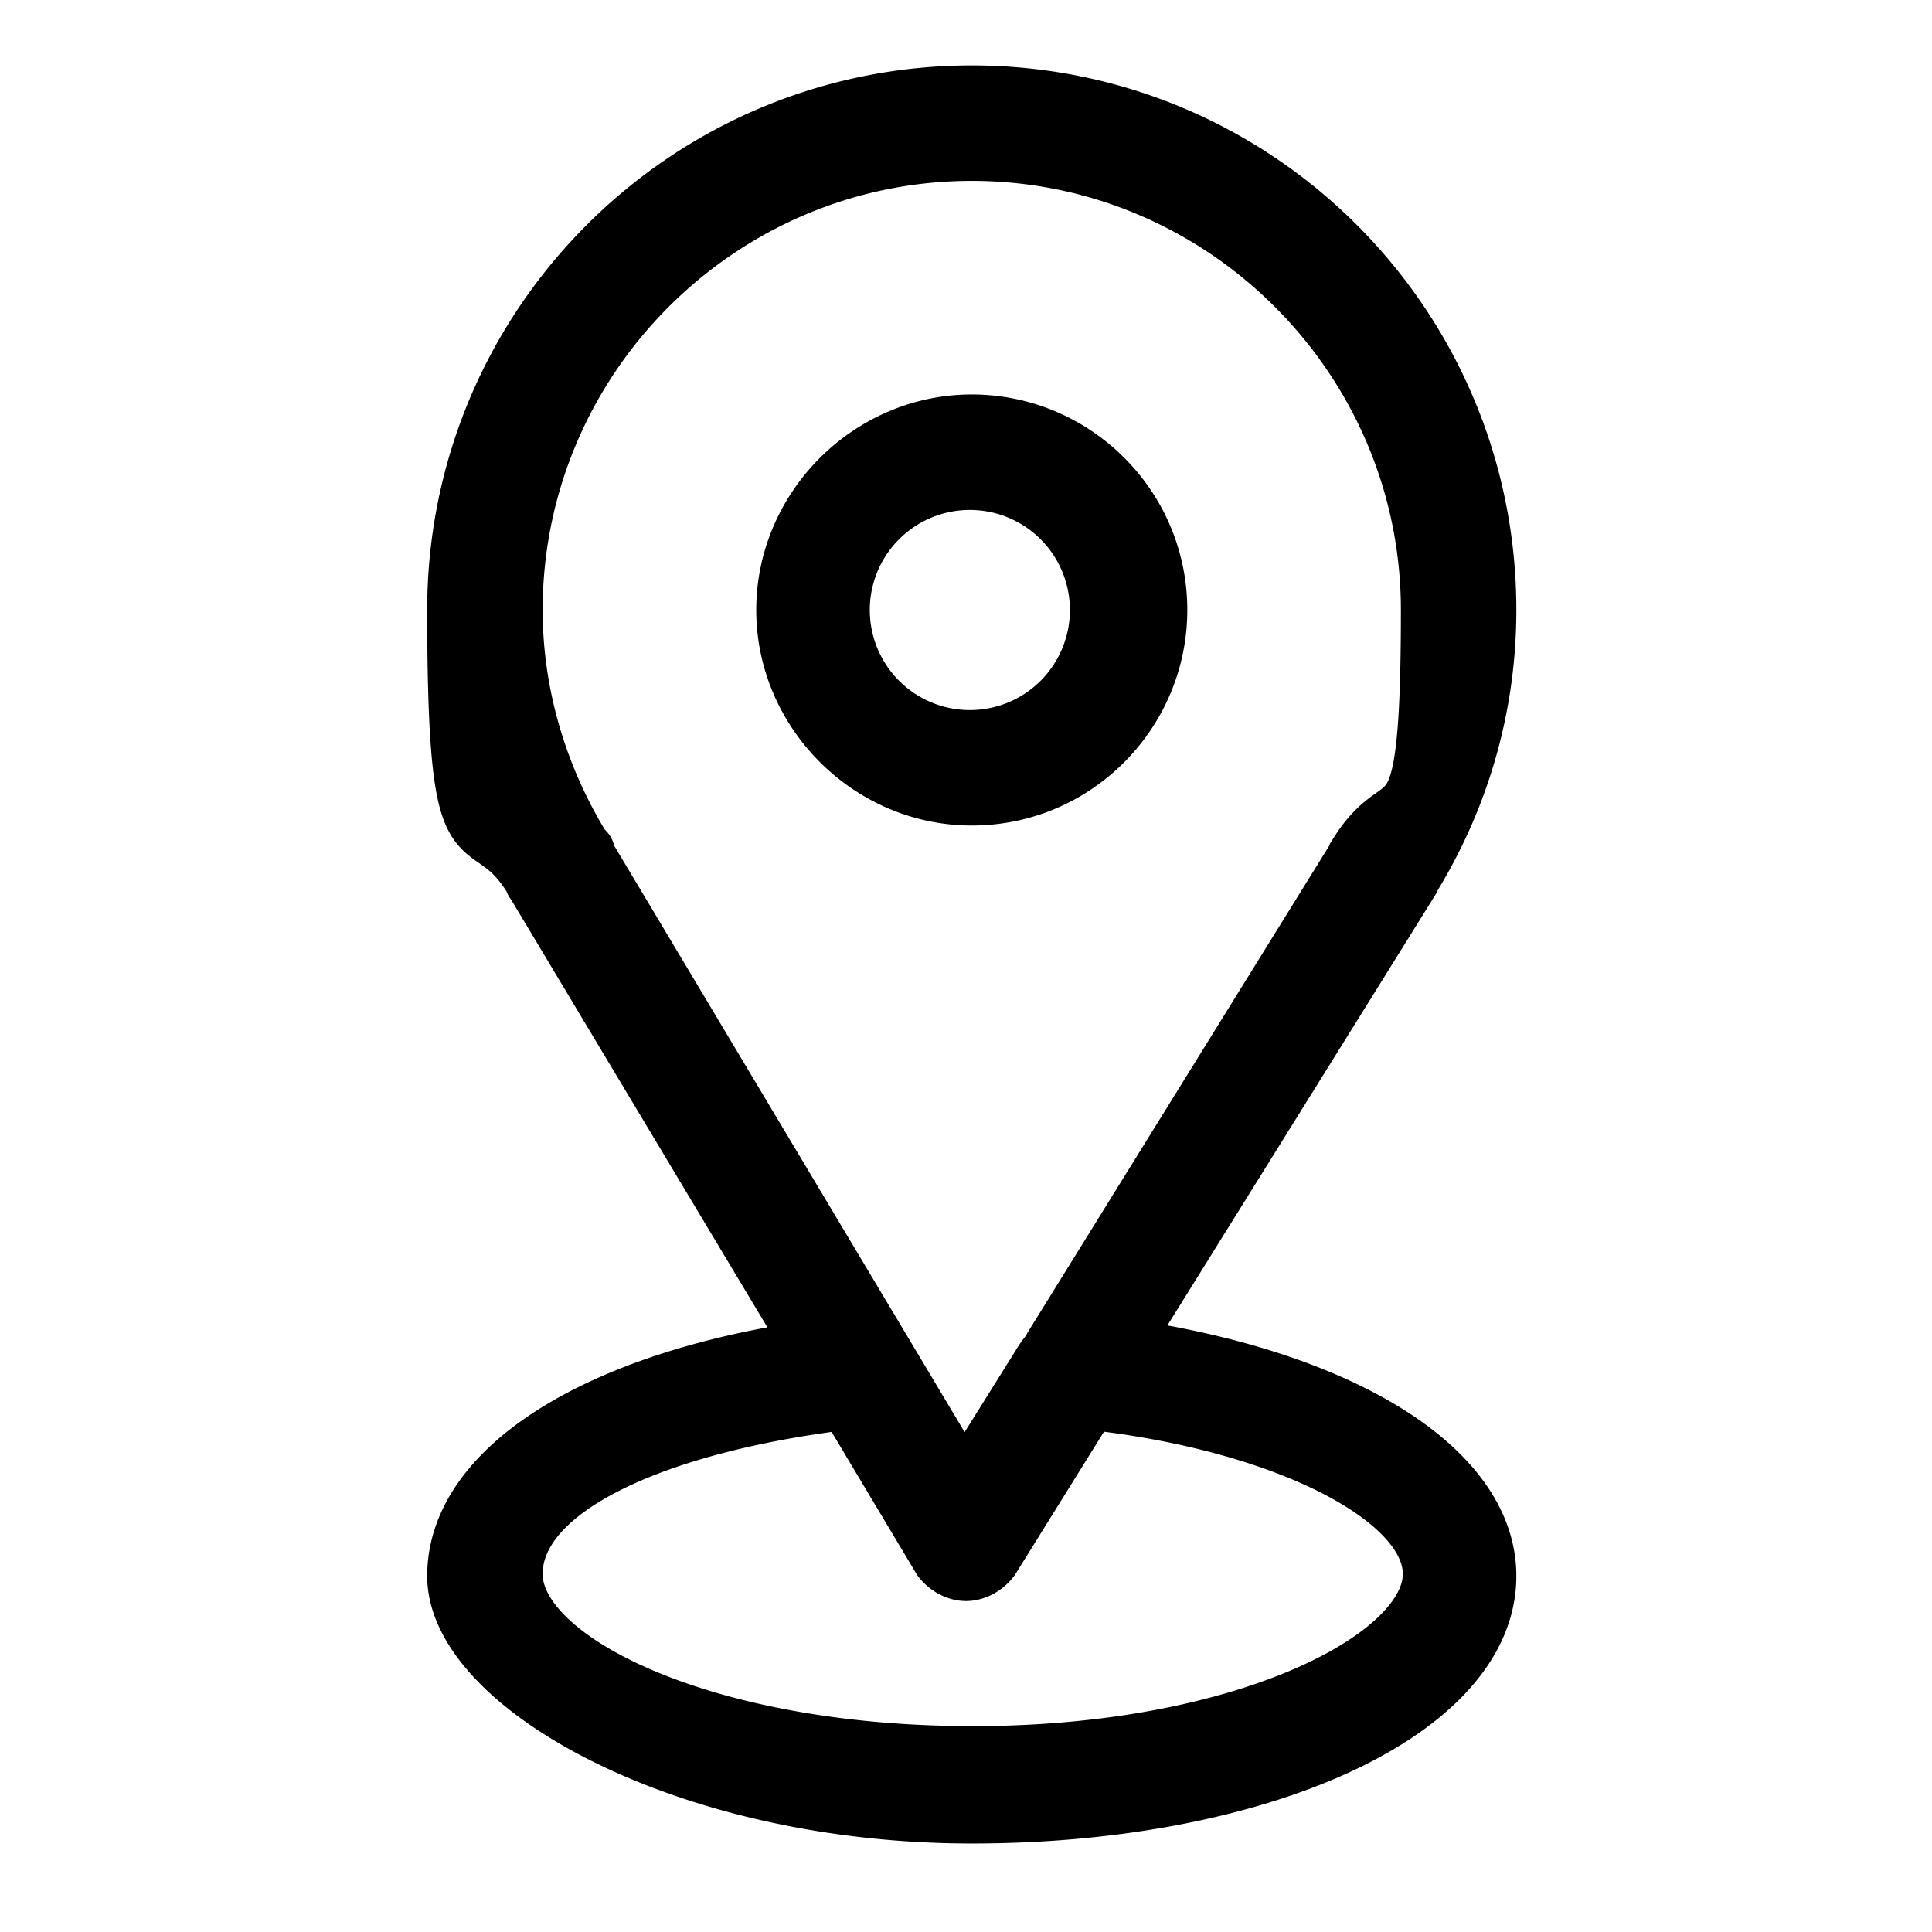 <svg xmlns="http://www.w3.org/2000/svg" viewBox="0 0 100.4 100.4" stroke="#000" stroke-miterlimit="10" stroke-width="3" xmlns:v="https://vecta.io/nano"><path d="M58.2 70l15-24.1s0-.2.1-.2c2.6-4.2 4-9 4-14 0-14.8-12-26.8-26.8-26.8s-26.8 12-26.8 26.8 1.4 9.7 4 14c0 0 0 .1.1.2l14.5 24.2c-11.2 1.6-18.6 6.2-18.6 11.8s11.8 12.4 26.8 12.4 26.8-5.4 26.8-12.4c0-5.6-7.7-10.3-19.1-11.9zM30.4 44.3c-2.4-3.8-3.7-8.2-3.7-12.6 0-13.1 10.7-23.8 23.8-23.8s23.8 10.7 23.8 23.8-1.3 8.8-3.7 12.6c0 0 0 .2-.1.2L54.7 70c-.2.4-.3.4-.6.9l-4 6.4-19.6-32.8s0-.2-.1-.3zm20.1 46.9c-14 0-23.8-4.9-23.8-9.4s7.4-7.8 17.3-9l4.9 8.2c.3.4.8.7 1.3.7h0c.5 0 1-.3 1.3-.7l5.1-8.2c10.1 1.1 17.8 5 17.8 9 0 4.4-9.8 9.4-23.8 9.4zm9.7-59.5c0-5.4-4.4-9.7-9.7-9.7s-9.7 4.4-9.7 9.7 4.4 9.7 9.7 9.7c5.4 0 9.7-4.4 9.7-9.7zm-16.5 0a6.7 6.7 0 1 1 13.4 0 6.7 6.7 0 1 1-13.4 0z"/></svg>